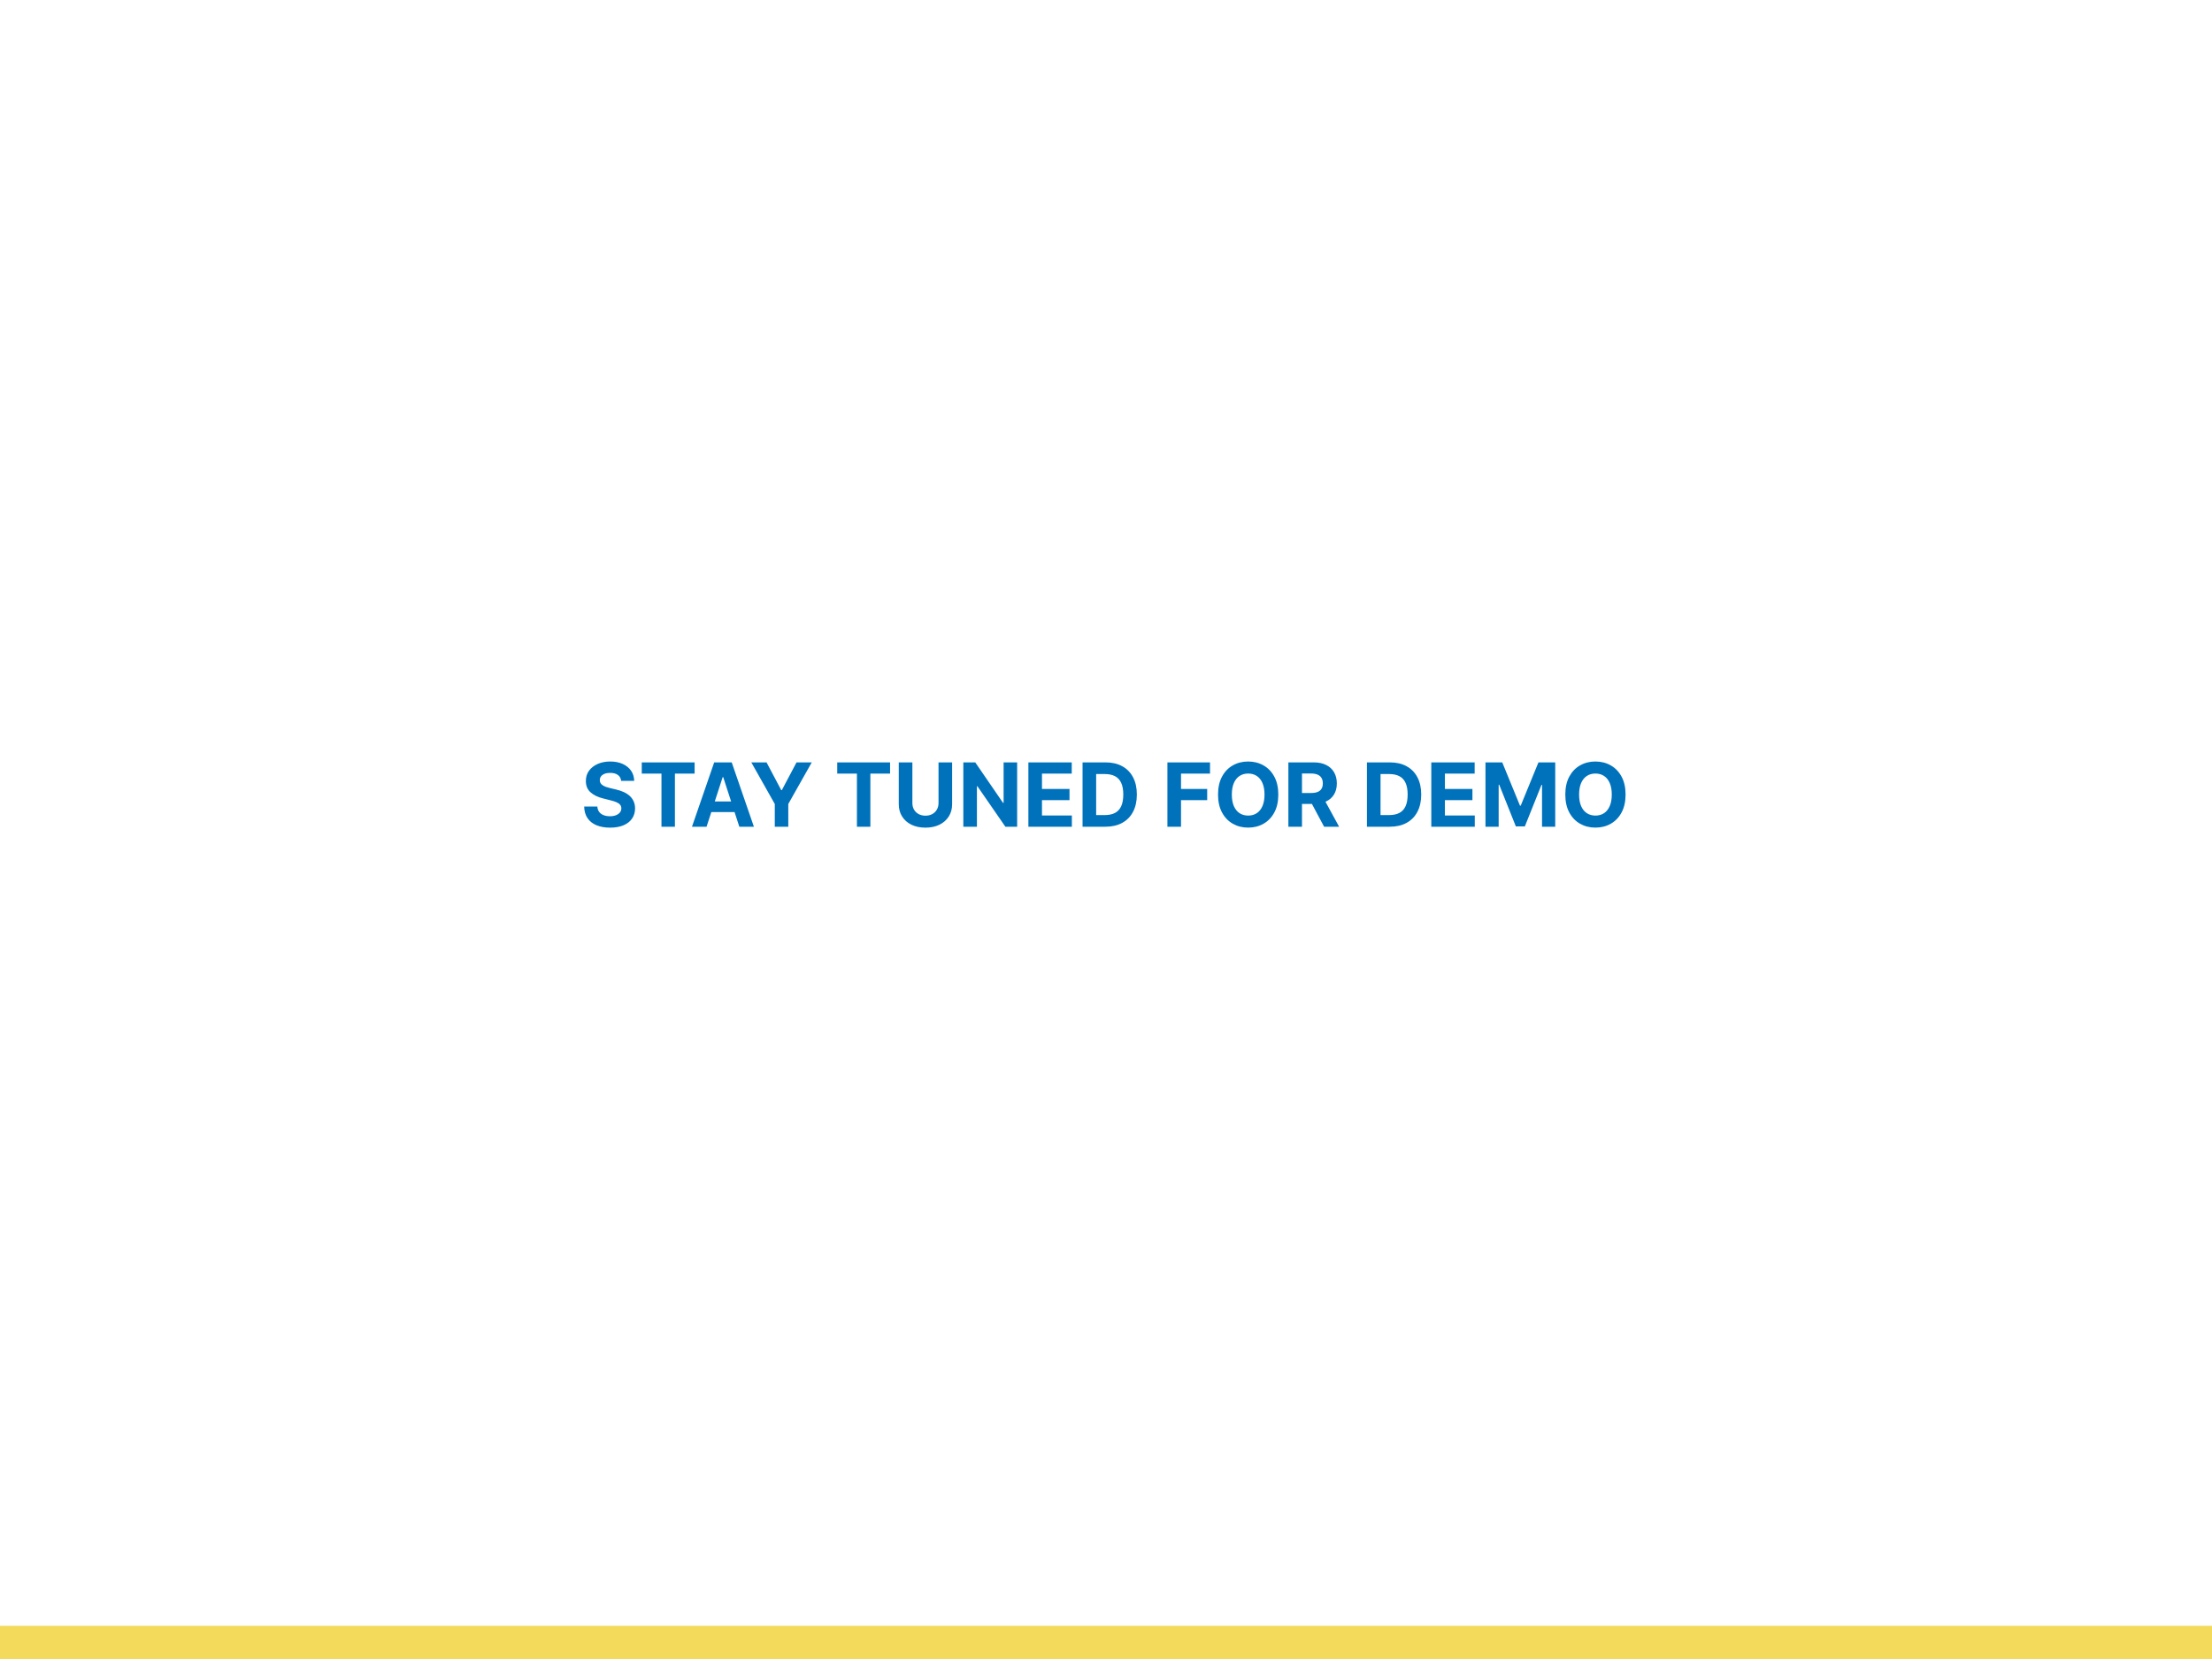 <svg width="800" height="600" viewBox="0 0 800 600" fill="none" xmlns="http://www.w3.org/2000/svg">
<rect y="588" width="800" height="12" fill="#F3DA5A"/>
<path d="M224.648 282.42C224.557 281.504 224.167 280.792 223.477 280.284C222.788 279.777 221.852 279.523 220.67 279.523C219.867 279.523 219.189 279.636 218.636 279.864C218.083 280.083 217.659 280.39 217.364 280.784C217.076 281.178 216.932 281.625 216.932 282.125C216.917 282.542 217.004 282.905 217.193 283.216C217.39 283.527 217.659 283.795 218 284.023C218.341 284.242 218.735 284.436 219.182 284.602C219.629 284.761 220.106 284.898 220.614 285.011L222.705 285.511C223.72 285.739 224.652 286.042 225.5 286.42C226.348 286.799 227.083 287.265 227.705 287.818C228.326 288.371 228.807 289.023 229.148 289.773C229.496 290.523 229.674 291.383 229.682 292.352C229.674 293.777 229.311 295.011 228.591 296.057C227.879 297.095 226.848 297.902 225.5 298.477C224.159 299.045 222.542 299.33 220.648 299.33C218.769 299.33 217.133 299.042 215.739 298.466C214.352 297.89 213.269 297.038 212.489 295.909C211.716 294.773 211.311 293.367 211.273 291.693H216.034C216.087 292.473 216.311 293.125 216.705 293.648C217.106 294.163 217.64 294.553 218.307 294.818C218.981 295.076 219.742 295.205 220.591 295.205C221.424 295.205 222.148 295.083 222.761 294.841C223.383 294.598 223.864 294.261 224.205 293.83C224.545 293.398 224.716 292.902 224.716 292.341C224.716 291.818 224.561 291.379 224.25 291.023C223.947 290.667 223.5 290.364 222.909 290.114C222.326 289.864 221.61 289.636 220.761 289.432L218.227 288.795C216.265 288.318 214.716 287.572 213.58 286.557C212.443 285.542 211.879 284.174 211.886 282.455C211.879 281.045 212.254 279.814 213.011 278.761C213.777 277.708 214.826 276.886 216.159 276.295C217.492 275.705 219.008 275.409 220.705 275.409C222.432 275.409 223.939 275.705 225.227 276.295C226.523 276.886 227.53 277.708 228.25 278.761C228.97 279.814 229.341 281.034 229.364 282.42H224.648ZM232.105 279.784V275.727H251.219V279.784H244.094V299H239.23V279.784H232.105ZM255.534 299H250.261L258.295 275.727H264.636L272.659 299H267.386L261.557 281.045H261.375L255.534 299ZM255.205 289.852H267.659V293.693H255.205V289.852ZM271.722 275.727H277.233L282.54 285.75H282.767L288.074 275.727H293.585L285.097 290.773V299H280.21V290.773L271.722 275.727ZM302.793 279.784V275.727H321.906V279.784H314.781V299H309.918V279.784H302.793ZM339.429 275.727H344.349V290.841C344.349 292.538 343.944 294.023 343.134 295.295C342.33 296.568 341.205 297.561 339.759 298.273C338.312 298.977 336.626 299.33 334.702 299.33C332.77 299.33 331.08 298.977 329.634 298.273C328.187 297.561 327.062 296.568 326.259 295.295C325.455 294.023 325.054 292.538 325.054 290.841V275.727H329.974V290.42C329.974 291.307 330.168 292.095 330.554 292.784C330.948 293.473 331.501 294.015 332.213 294.409C332.925 294.803 333.755 295 334.702 295C335.656 295 336.486 294.803 337.19 294.409C337.902 294.015 338.452 293.473 338.838 292.784C339.232 292.095 339.429 291.307 339.429 290.42V275.727ZM367.864 275.727V299H363.614L353.489 284.352H353.318V299H348.398V275.727H352.716L362.761 290.364H362.966V275.727H367.864ZM371.929 299V275.727H387.611V279.784H376.849V285.33H386.804V289.386H376.849V294.943H387.656V299H371.929ZM399.773 299H391.523V275.727H399.841C402.182 275.727 404.197 276.193 405.886 277.125C407.576 278.049 408.875 279.379 409.784 281.114C410.701 282.848 411.159 284.924 411.159 287.341C411.159 289.765 410.701 291.848 409.784 293.591C408.875 295.333 407.568 296.67 405.864 297.602C404.167 298.534 402.136 299 399.773 299ZM396.443 294.784H399.568C401.023 294.784 402.246 294.527 403.239 294.011C404.239 293.489 404.989 292.682 405.489 291.591C405.996 290.492 406.25 289.076 406.25 287.341C406.25 285.621 405.996 284.216 405.489 283.125C404.989 282.034 404.242 281.231 403.25 280.716C402.258 280.201 401.034 279.943 399.58 279.943H396.443V294.784ZM422.21 299V275.727H437.619V279.784H427.131V285.33H436.597V289.386H427.131V299H422.21ZM462.315 287.364C462.315 289.902 461.834 292.061 460.872 293.841C459.918 295.621 458.615 296.981 456.963 297.92C455.319 298.852 453.471 299.318 451.418 299.318C449.349 299.318 447.493 298.848 445.849 297.909C444.205 296.97 442.906 295.61 441.952 293.83C440.997 292.049 440.52 289.894 440.52 287.364C440.52 284.826 440.997 282.667 441.952 280.886C442.906 279.106 444.205 277.75 445.849 276.818C447.493 275.879 449.349 275.409 451.418 275.409C453.471 275.409 455.319 275.879 456.963 276.818C458.615 277.75 459.918 279.106 460.872 280.886C461.834 282.667 462.315 284.826 462.315 287.364ZM457.327 287.364C457.327 285.72 457.08 284.333 456.588 283.205C456.103 282.076 455.418 281.22 454.531 280.636C453.645 280.053 452.607 279.761 451.418 279.761C450.228 279.761 449.19 280.053 448.304 280.636C447.418 281.22 446.728 282.076 446.236 283.205C445.751 284.333 445.509 285.72 445.509 287.364C445.509 289.008 445.751 290.394 446.236 291.523C446.728 292.652 447.418 293.508 448.304 294.091C449.19 294.674 450.228 294.966 451.418 294.966C452.607 294.966 453.645 294.674 454.531 294.091C455.418 293.508 456.103 292.652 456.588 291.523C457.08 290.394 457.327 289.008 457.327 287.364ZM465.96 299V275.727H475.142C476.9 275.727 478.4 276.042 479.642 276.67C480.892 277.292 481.843 278.174 482.494 279.318C483.153 280.455 483.483 281.792 483.483 283.33C483.483 284.875 483.15 286.205 482.483 287.318C481.816 288.424 480.85 289.273 479.585 289.864C478.328 290.455 476.805 290.75 475.017 290.75H468.869V286.795H474.222C475.161 286.795 475.941 286.667 476.562 286.409C477.184 286.152 477.646 285.765 477.949 285.25C478.259 284.735 478.415 284.095 478.415 283.33C478.415 282.557 478.259 281.905 477.949 281.375C477.646 280.845 477.18 280.443 476.551 280.17C475.93 279.89 475.146 279.75 474.199 279.75H470.881V299H465.96ZM478.528 288.409L484.312 299H478.881L473.222 288.409H478.528ZM502.616 299H494.366V275.727H502.685C505.026 275.727 507.041 276.193 508.73 277.125C510.42 278.049 511.719 279.379 512.628 281.114C513.545 282.848 514.003 284.924 514.003 287.341C514.003 289.765 513.545 291.848 512.628 293.591C511.719 295.333 510.412 296.67 508.707 297.602C507.01 298.534 504.98 299 502.616 299ZM499.287 294.784H502.412C503.866 294.784 505.09 294.527 506.082 294.011C507.082 293.489 507.832 292.682 508.332 291.591C508.84 290.492 509.094 289.076 509.094 287.341C509.094 285.621 508.84 284.216 508.332 283.125C507.832 282.034 507.086 281.231 506.094 280.716C505.101 280.201 503.878 279.943 502.423 279.943H499.287V294.784ZM517.648 299V275.727H533.33V279.784H522.568V285.33H532.523V289.386H522.568V294.943H533.375V299H517.648ZM537.241 275.727H543.31L549.719 291.364H549.991L556.401 275.727H562.469V299H557.696V283.852H557.503L551.48 298.886H548.23L542.207 283.795H542.014V299H537.241V275.727ZM587.909 287.364C587.909 289.902 587.428 292.061 586.466 293.841C585.511 295.621 584.208 296.981 582.557 297.92C580.913 298.852 579.064 299.318 577.011 299.318C574.943 299.318 573.087 298.848 571.443 297.909C569.799 296.97 568.5 295.61 567.545 293.83C566.591 292.049 566.114 289.894 566.114 287.364C566.114 284.826 566.591 282.667 567.545 280.886C568.5 279.106 569.799 277.75 571.443 276.818C573.087 275.879 574.943 275.409 577.011 275.409C579.064 275.409 580.913 275.879 582.557 276.818C584.208 277.75 585.511 279.106 586.466 280.886C587.428 282.667 587.909 284.826 587.909 287.364ZM582.92 287.364C582.92 285.72 582.674 284.333 582.182 283.205C581.697 282.076 581.011 281.22 580.125 280.636C579.239 280.053 578.201 279.761 577.011 279.761C575.822 279.761 574.784 280.053 573.898 280.636C573.011 281.22 572.322 282.076 571.83 283.205C571.345 284.333 571.102 285.72 571.102 287.364C571.102 289.008 571.345 290.394 571.83 291.523C572.322 292.652 573.011 293.508 573.898 294.091C574.784 294.674 575.822 294.966 577.011 294.966C578.201 294.966 579.239 294.674 580.125 294.091C581.011 293.508 581.697 292.652 582.182 291.523C582.674 290.394 582.92 289.008 582.92 287.364Z" fill="#0072BC"/>
</svg>
